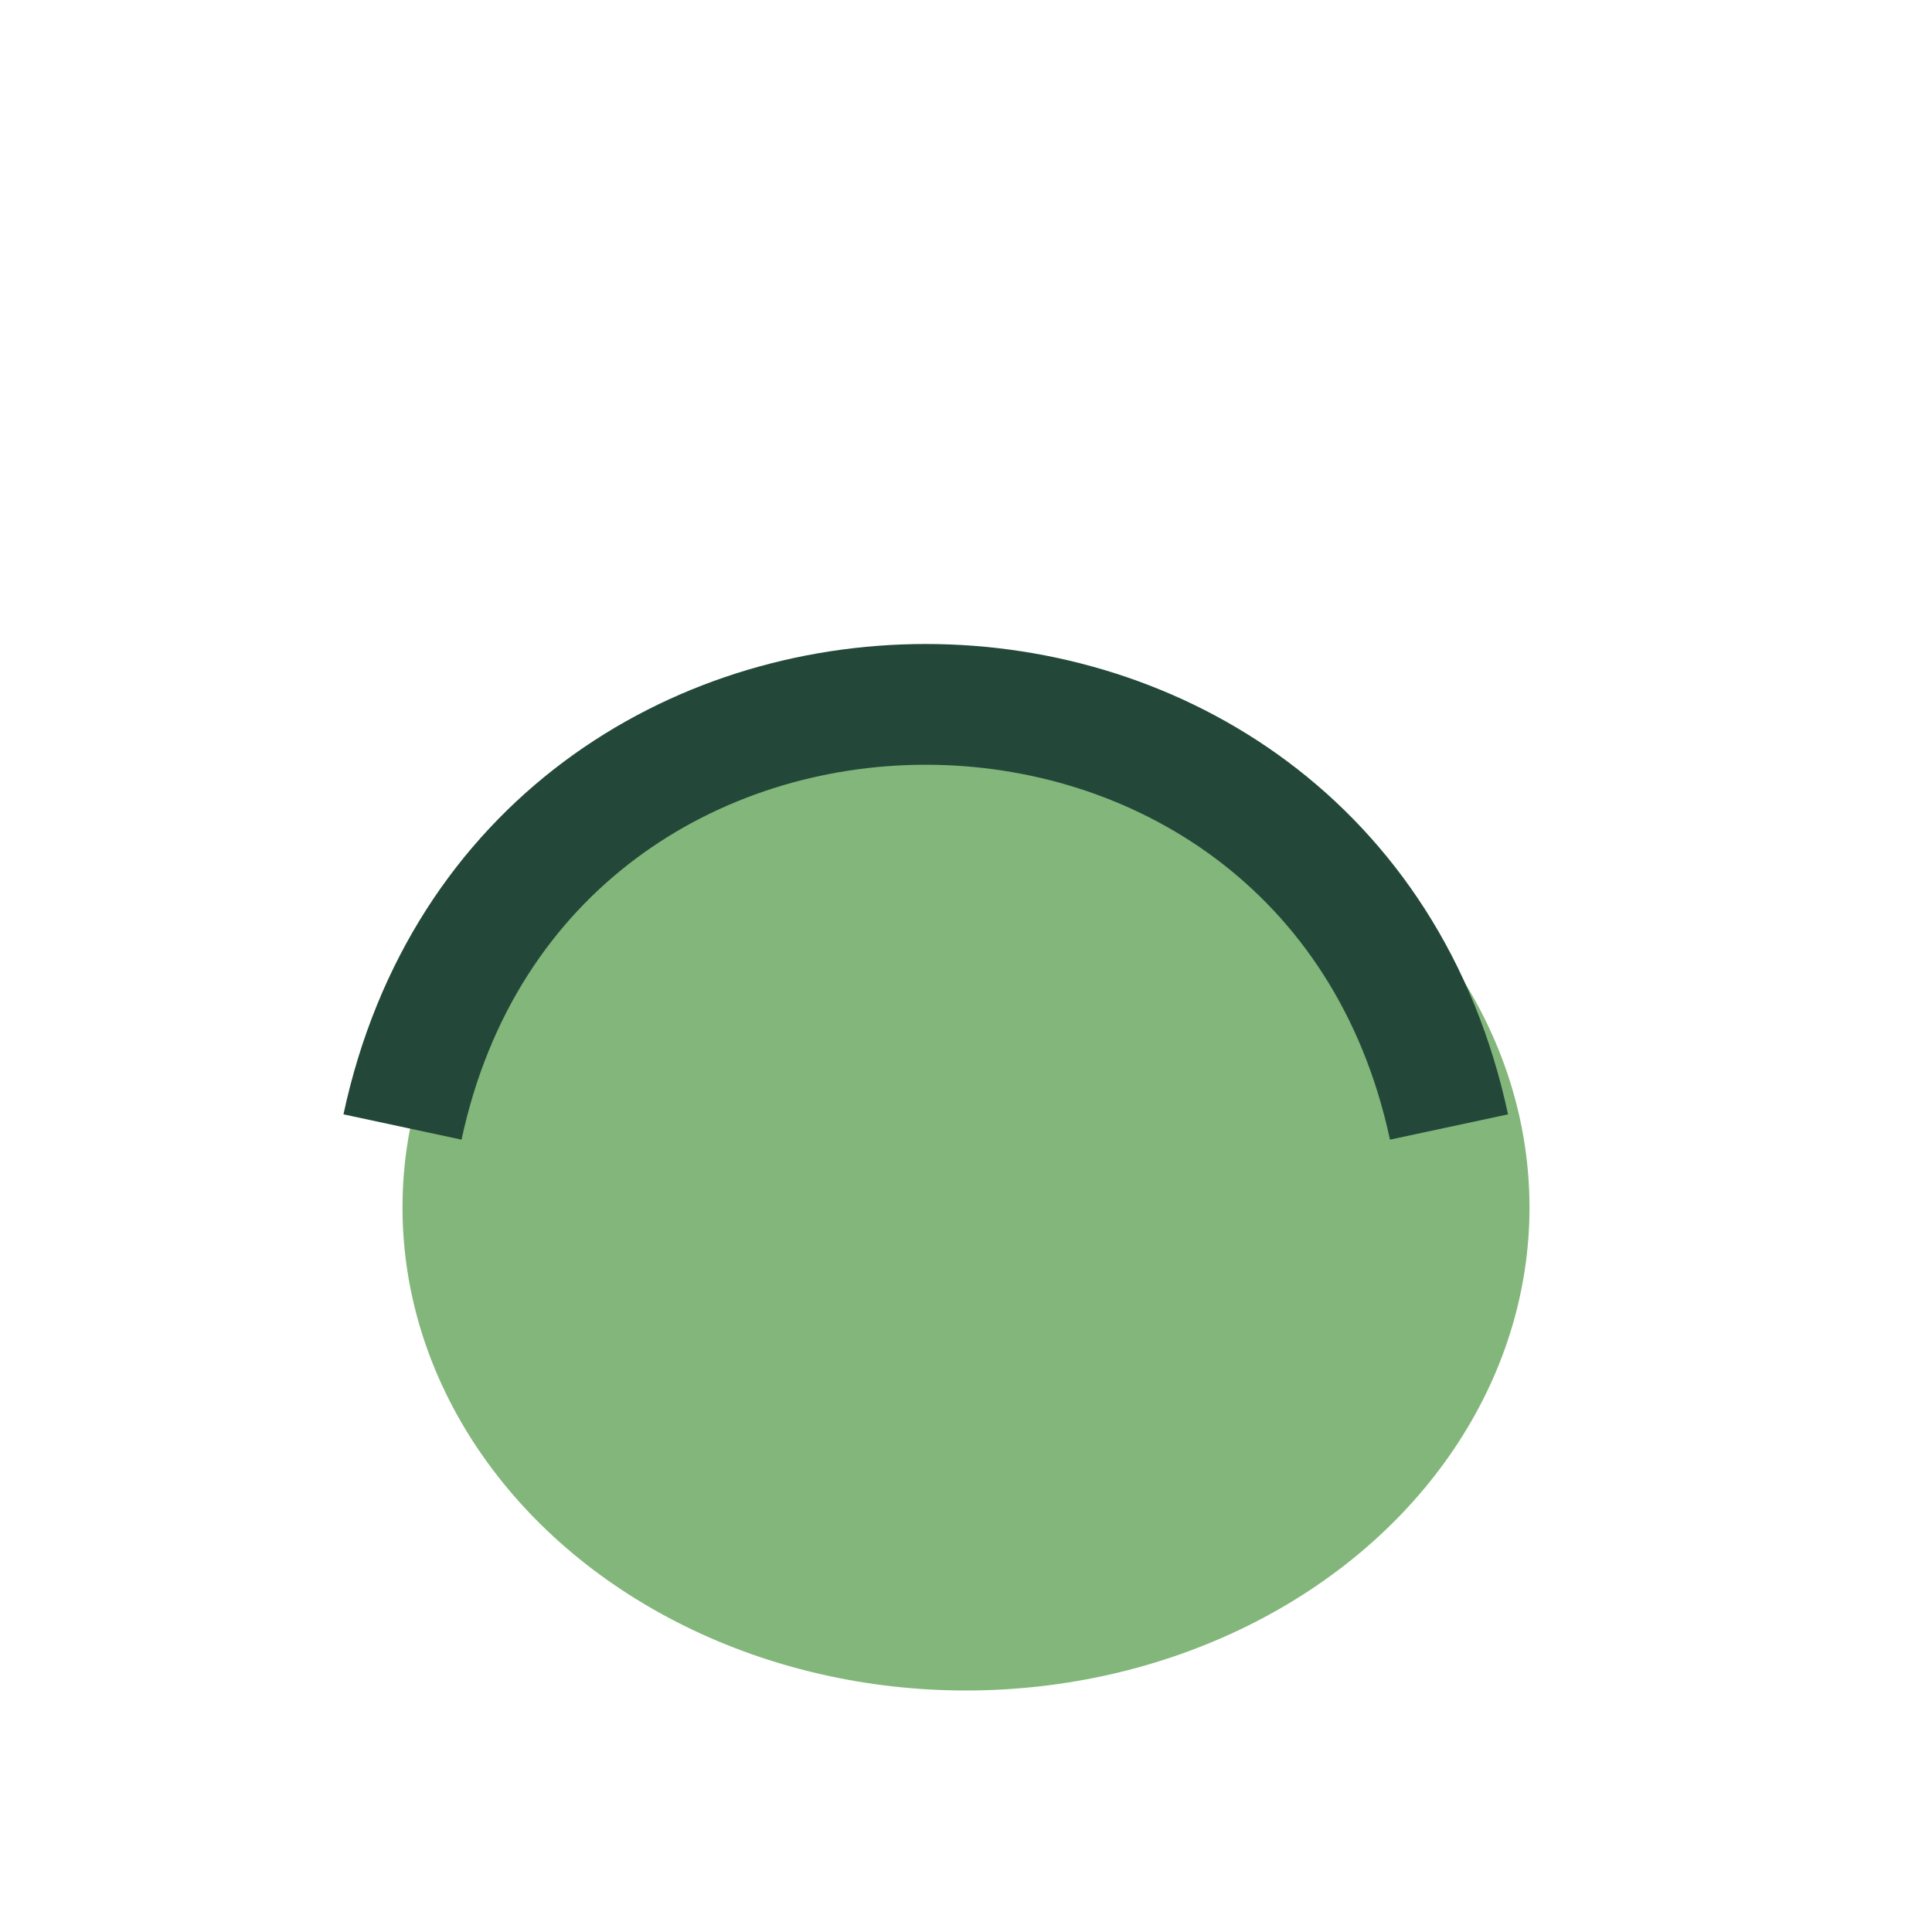 <?xml version="1.0" encoding="UTF-8"?>
<svg xmlns="http://www.w3.org/2000/svg" width="24" height="24" viewBox="0 0 24 24"><ellipse cx="12" cy="15" rx="7" ry="6" fill="#83B67A"/><path d="M5 14c1.5-7 11.5-7 13 0" stroke="#23483A" stroke-width="1.5" fill="none"/></svg>